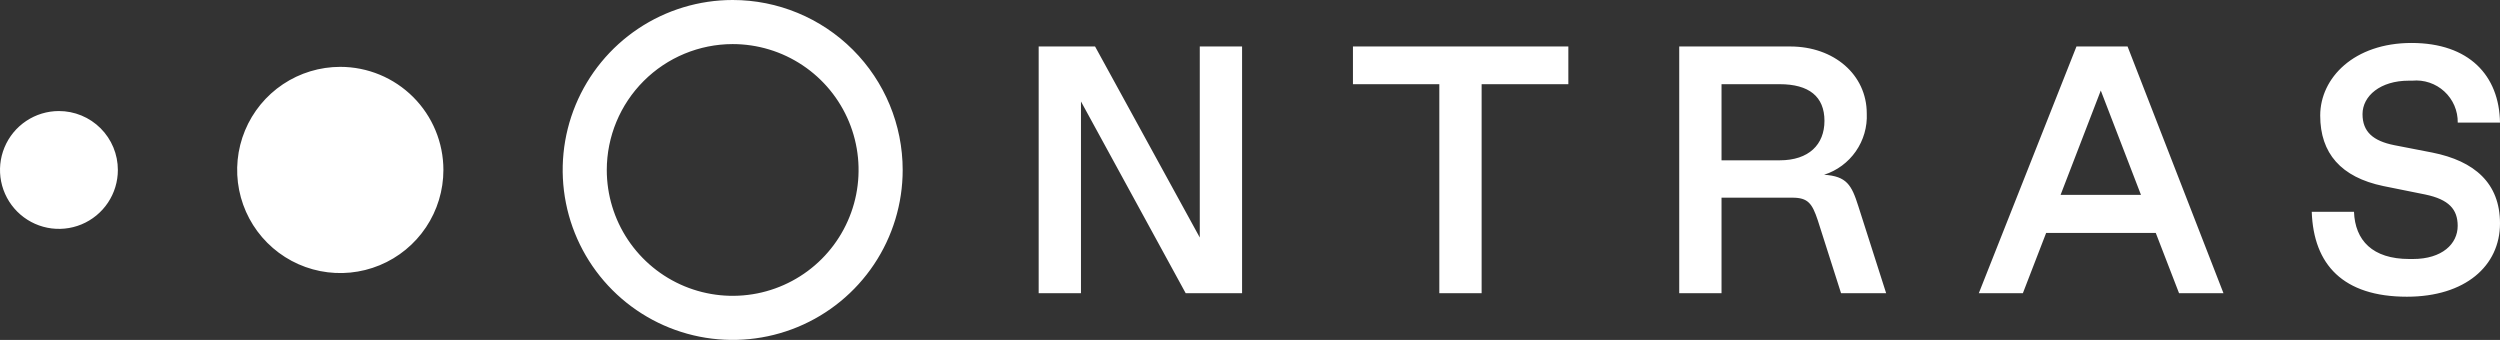 <?xml version="1.0" encoding="utf-8"?>
<svg xmlns="http://www.w3.org/2000/svg" fill="none" height="234" viewBox="0 0 1721 234" width="1721">
<rect x="0" y="0" width="1721" height="234" fill="#333333" stroke="none"/>
<g clip-path="url(#clip0_498_245)">
<path d="M1464.62 31.997H1429.44L1362.22 201.825H1392.55L1408.57 160.337H1484.03L1500.05 201.825H1530.63L1464.62 31.997ZM1418.51 134.142L1446.18 62.326L1473.84 134.142H1418.51ZM744.14 69.846V201.825H715.022V32.003H753.85L825.923 163.499V32.003H855.044V201.825H816.216L744.14 69.846ZM990.829 57.959H931.374V32.003H1079.65V57.959H1019.95V201.825H990.831L990.829 57.959ZM1279.26 141.899C1274.65 127.341 1271.24 121.284 1255.71 120.306C1264.57 117.476 1272.24 111.807 1277.55 104.178C1282.86 96.548 1285.51 87.382 1285.08 78.097C1285.08 51.414 1262.51 31.998 1232.41 31.998H1155.98V201.825H1185.1V136.076H1233.87C1244.56 136.076 1247.47 139.966 1251.35 151.613L1267.37 201.824H1298.42L1279.26 141.899ZM1225.14 110.359H1185.1V57.958H1225.14C1245.28 57.958 1255.96 66.449 1255.96 83.186C1255.96 99.45 1245.28 110.359 1225.14 110.359ZM1721 153.791C1721 183.142 1696.97 204.258 1656.93 204.258C1613.01 204.258 1592.62 182.175 1591.41 145.79H1620.49C1621.22 165.438 1633.14 178.297 1658.63 178.297H1661.06C1681.2 178.297 1691.87 167.861 1691.87 155.491C1691.87 144.089 1685.8 137.299 1669.55 133.898L1640.67 128.075C1611.55 122.006 1597.23 105.513 1597.23 79.554C1597.23 53.595 1620.53 29.576 1660.08 29.576C1699.63 29.576 1720.51 51.892 1721 84.411H1691.91C1691.97 80.39 1691.18 76.402 1689.6 72.707C1688.01 69.012 1685.66 65.693 1682.7 62.968C1679.74 60.243 1676.25 58.172 1672.43 56.892C1668.62 55.611 1664.58 55.15 1660.57 55.537H1658.15C1638.73 55.537 1626.36 65.961 1626.36 78.587C1626.36 90.712 1633.64 97.025 1648.2 99.936L1674.4 105.026C1703.53 110.848 1721 126.129 1721 153.791ZM305.238 117C305.238 131.037 301.075 144.76 293.274 156.431C285.474 168.103 274.386 177.2 261.414 182.572C248.442 187.944 234.168 189.349 220.397 186.611C206.626 183.872 193.977 177.112 184.049 167.186C174.12 157.26 167.359 144.614 164.62 130.846C161.881 117.079 163.287 102.808 168.66 89.839C174.033 76.871 183.132 65.786 194.806 57.987C206.481 50.188 220.206 46.026 234.247 46.026C253.075 46.026 271.132 53.503 284.445 66.814C297.759 80.124 305.238 98.177 305.238 117ZM81.138 117C81.138 125.022 78.759 132.863 74.302 139.533C69.845 146.203 63.509 151.402 56.096 154.472C48.684 157.542 40.527 158.346 32.658 156.782C24.788 155.217 17.559 151.355 11.885 145.683C6.211 140.012 2.347 132.785 0.78 124.918C-0.786 117.051 0.017 108.896 3.086 101.484C6.156 94.073 11.354 87.738 18.025 83.28C24.696 78.823 32.539 76.443 40.562 76.441C45.89 76.44 51.167 77.489 56.09 79.526C61.012 81.564 65.485 84.552 69.253 88.318C73.021 92.084 76.01 96.556 78.049 101.477C80.089 106.398 81.138 111.673 81.138 117ZM504.376 30.349C521.518 30.349 538.275 35.431 552.528 44.953C566.781 54.474 577.89 68.007 584.45 83.84C591.01 99.674 592.726 117.096 589.382 133.905C586.038 150.713 577.783 166.153 565.662 178.271C553.541 190.389 538.097 198.642 521.285 201.986C504.472 205.329 487.046 203.613 471.208 197.055C455.371 190.496 441.835 179.39 432.312 165.14C422.788 150.891 417.705 134.138 417.705 117C417.731 94.027 426.871 72.002 443.119 55.758C459.367 39.513 481.397 30.375 504.376 30.349ZM504.376 0C481.23 0 458.604 6.862 439.359 19.718C420.114 32.574 405.114 50.847 396.256 72.226C387.399 93.605 385.081 117.13 389.597 139.826C394.112 162.521 405.258 183.369 421.625 199.731C437.991 216.094 458.844 227.237 481.545 231.752C504.246 236.266 527.777 233.949 549.161 225.094C570.545 216.238 588.822 201.242 601.681 182.002C614.541 162.761 621.404 140.14 621.404 117C621.404 85.97 609.074 56.21 587.127 34.269C565.18 12.327 535.414 0 504.376 0Z" fill="white"/>
</g>
<defs>
<clipPath id="clip0_498_245">
<rect fill="white" height="234" width="1721"/>
</clipPath>
</defs>
</svg>